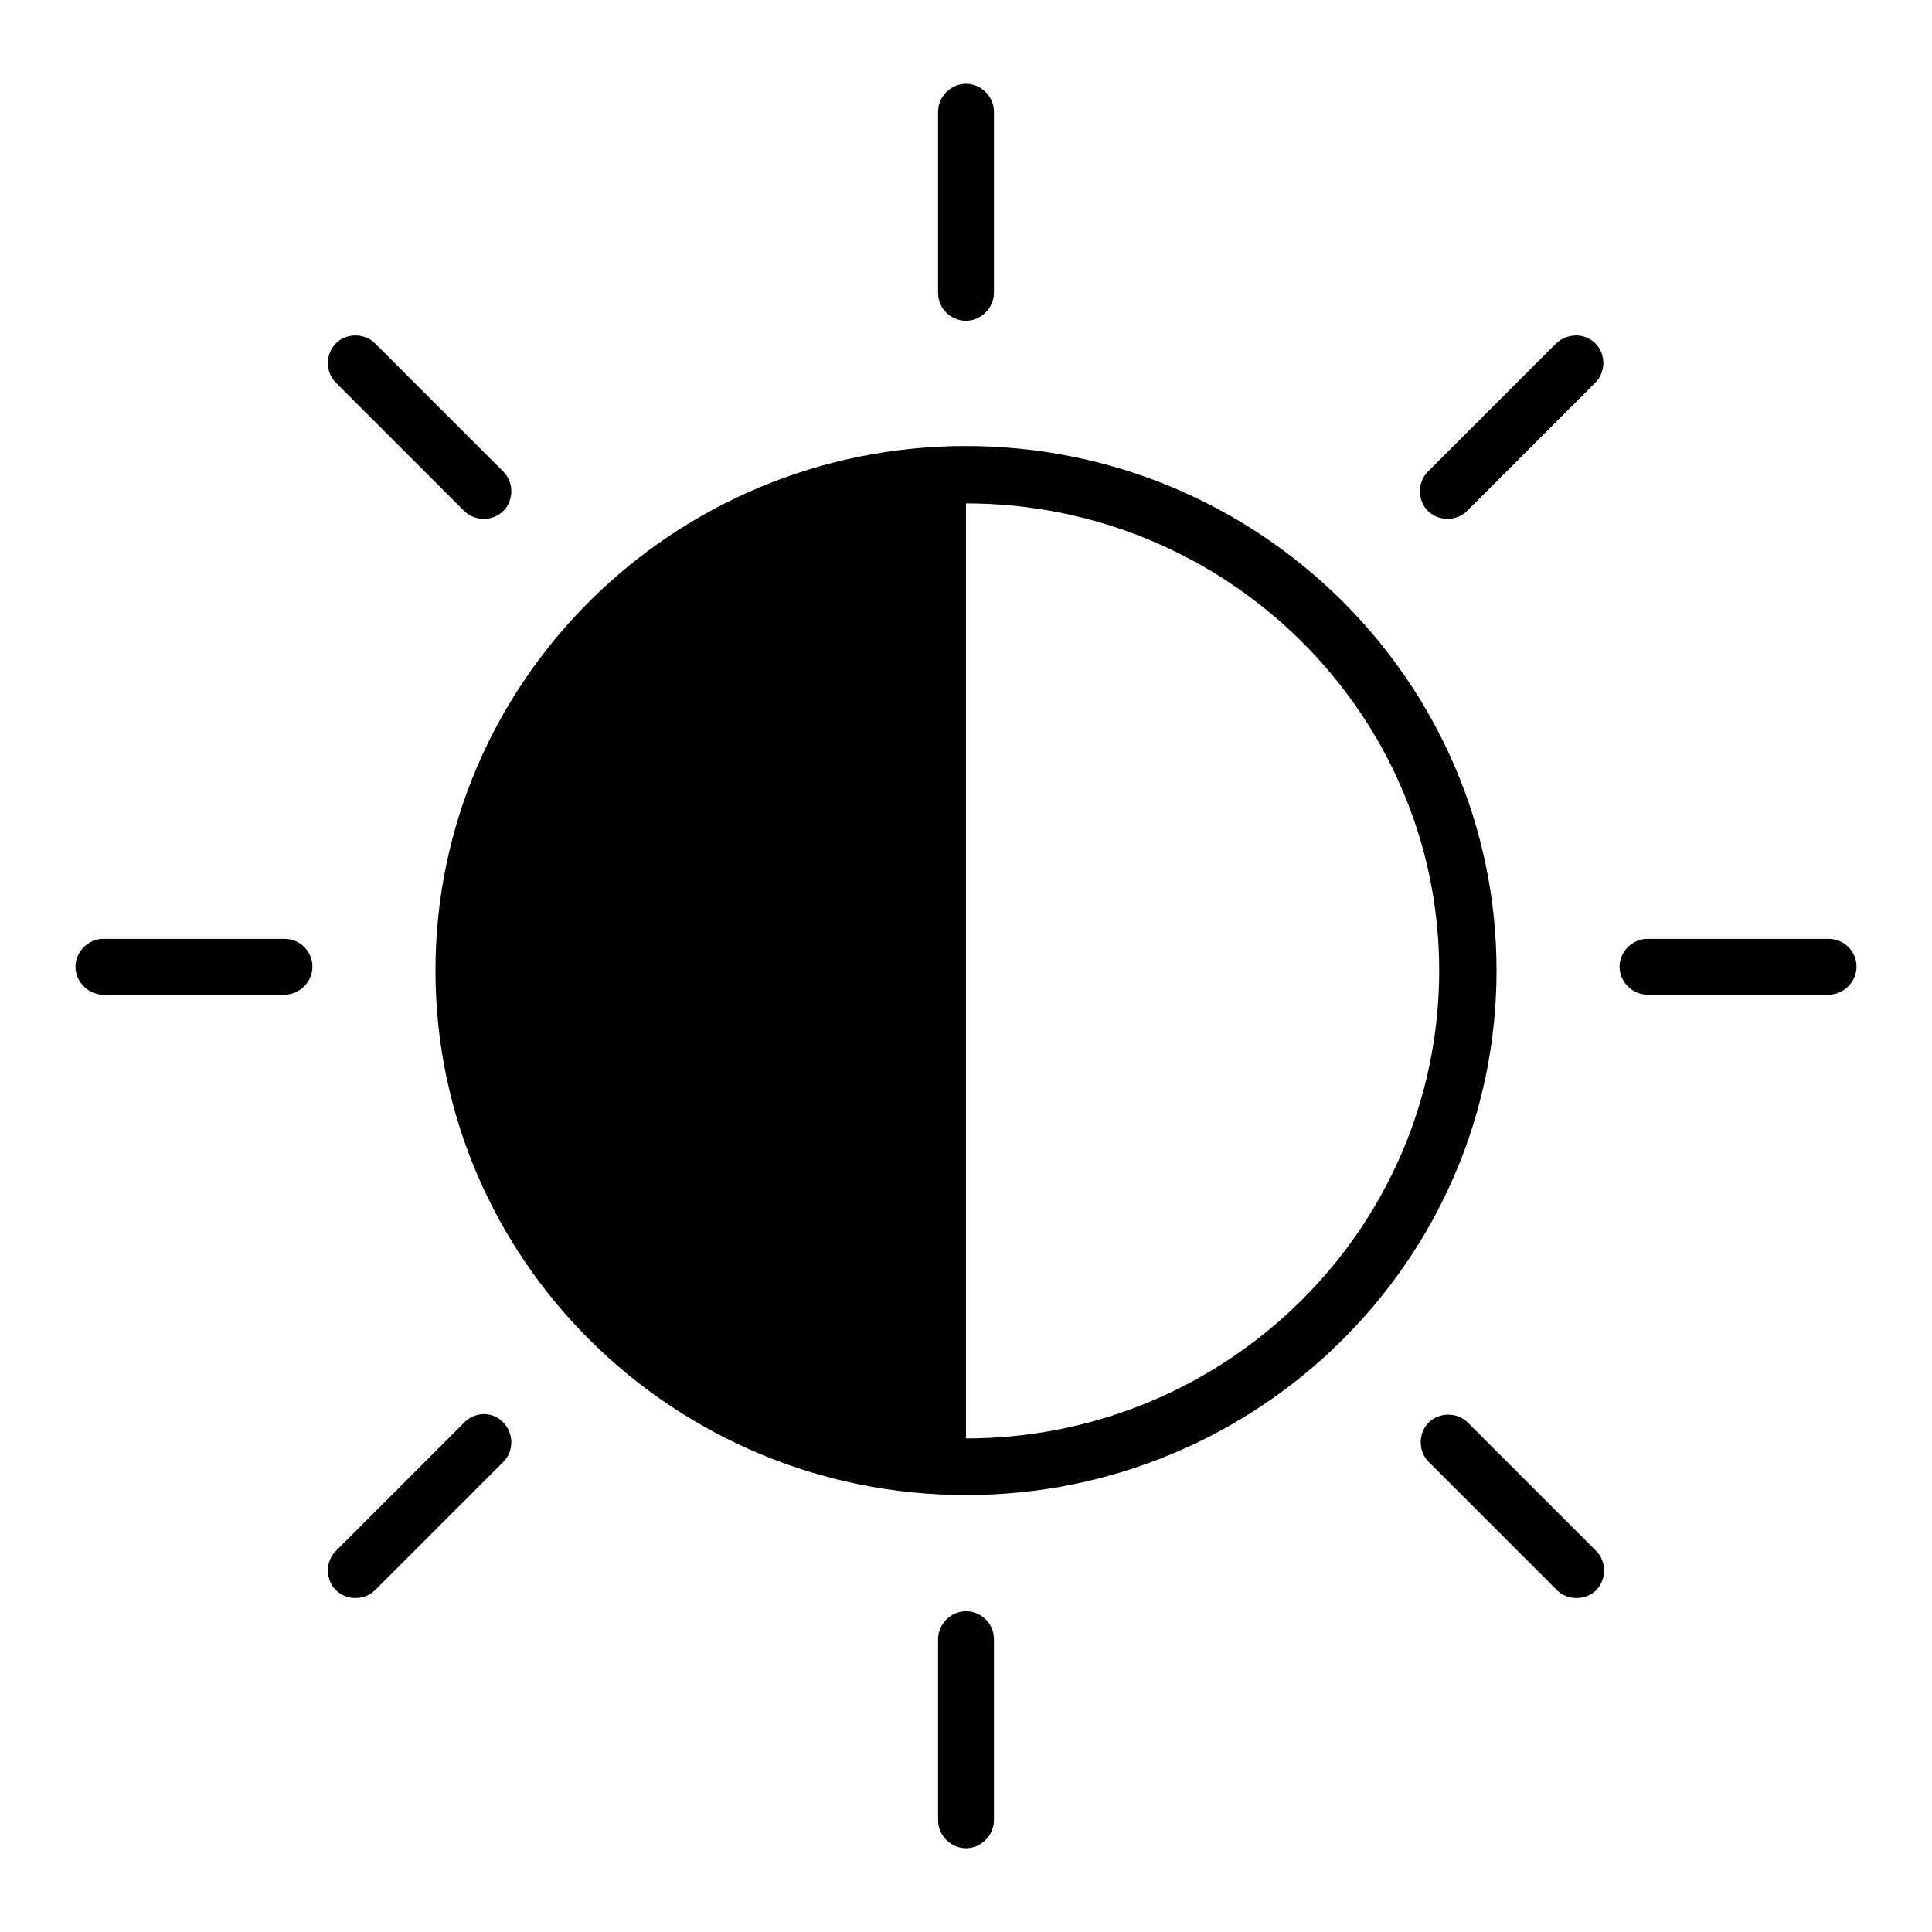 <?xml version="1.0" encoding="utf-8"?>
<!-- Svg Vector Icons : http://www.onlinewebfonts.com/icon -->
<!DOCTYPE svg PUBLIC "-//W3C//DTD SVG 1.1//EN" "http://www.w3.org/Graphics/SVG/1.1/DTD/svg11.dtd">
<svg version="1.1" xmlns="http://www.w3.org/2000/svg" xmlns:xlink="http://www.w3.org/1999/xlink" x="0px" y="0px" viewBox="0 0 256 256" enable-background="new 0 0 256 256" xml:space="preserve">
<g><g><path fill="#000000" d="M128,59.1c-38.8,0-70.3,31.2-70.3,69.5c0,38.3,31.5,69.5,70.3,69.5c38.8,0,70.3-31.2,70.3-69.5C198.3,90.3,166.8,59.1,128,59.1z M128,190.6V66.7c34.6,0,62.7,27.8,62.7,61.9C190.7,162.8,162.6,190.6,128,190.6z"/><path fill="#000000" d="M128,42.5c2,0,3.7-1.7,3.7-3.7v-24c0-2-1.7-3.7-3.7-3.7c-2,0-3.7,1.7-3.7,3.7v24C124.3,40.9,126,42.5,128,42.5z"/><path fill="#000000" d="M128,213.5c-2,0-3.7,1.7-3.7,3.7v24c0,2,1.7,3.7,3.7,3.7c2,0,3.7-1.7,3.7-3.7v-24C131.7,215.1,130,213.5,128,213.5z"/><path fill="#000000" d="M242.3,124.4h-24c-2,0-3.7,1.7-3.7,3.7c0,2,1.7,3.7,3.7,3.7h24c2,0,3.7-1.7,3.7-3.7C246,126,244.3,124.4,242.3,124.4z"/><path fill="#000000" d="M37.7,124.4h-24c-2,0-3.7,1.7-3.7,3.7c0,2,1.7,3.7,3.7,3.7h24c2,0,3.7-1.7,3.7-3.7C41.4,126,39.7,124.4,37.7,124.4z"/><path fill="#000000" d="M206.2,45.5l-17,17c-1.4,1.4-1.4,3.8,0,5.2c1.4,1.4,3.8,1.4,5.2,0l17-17c1.4-1.4,1.4-3.8,0-5.2C210,44.1,207.7,44.1,206.2,45.5z"/><path fill="#000000" d="M61.5,67.7c1.4,1.4,3.8,1.4,5.2,0c1.4-1.4,1.4-3.8,0-5.2l-17-17c-1.4-1.4-3.8-1.4-5.2,0c-1.4,1.4-1.4,3.8,0,5.2L61.5,67.7z"/><path fill="#000000" d="M194.5,188.5c-1.4-1.4-3.8-1.4-5.2,0s-1.4,3.8,0,5.2l17,17c1.4,1.4,3.8,1.4,5.2,0c1.4-1.4,1.4-3.8,0-5.2L194.5,188.5z"/><path fill="#000000" d="M61.5,188.5l-17,17c-1.4,1.4-1.4,3.8,0,5.2c1.4,1.4,3.8,1.4,5.2,0l17-17c1.4-1.4,1.4-3.8,0-5.2C65.3,187,63,187,61.5,188.5z"/></g></g>
</svg>